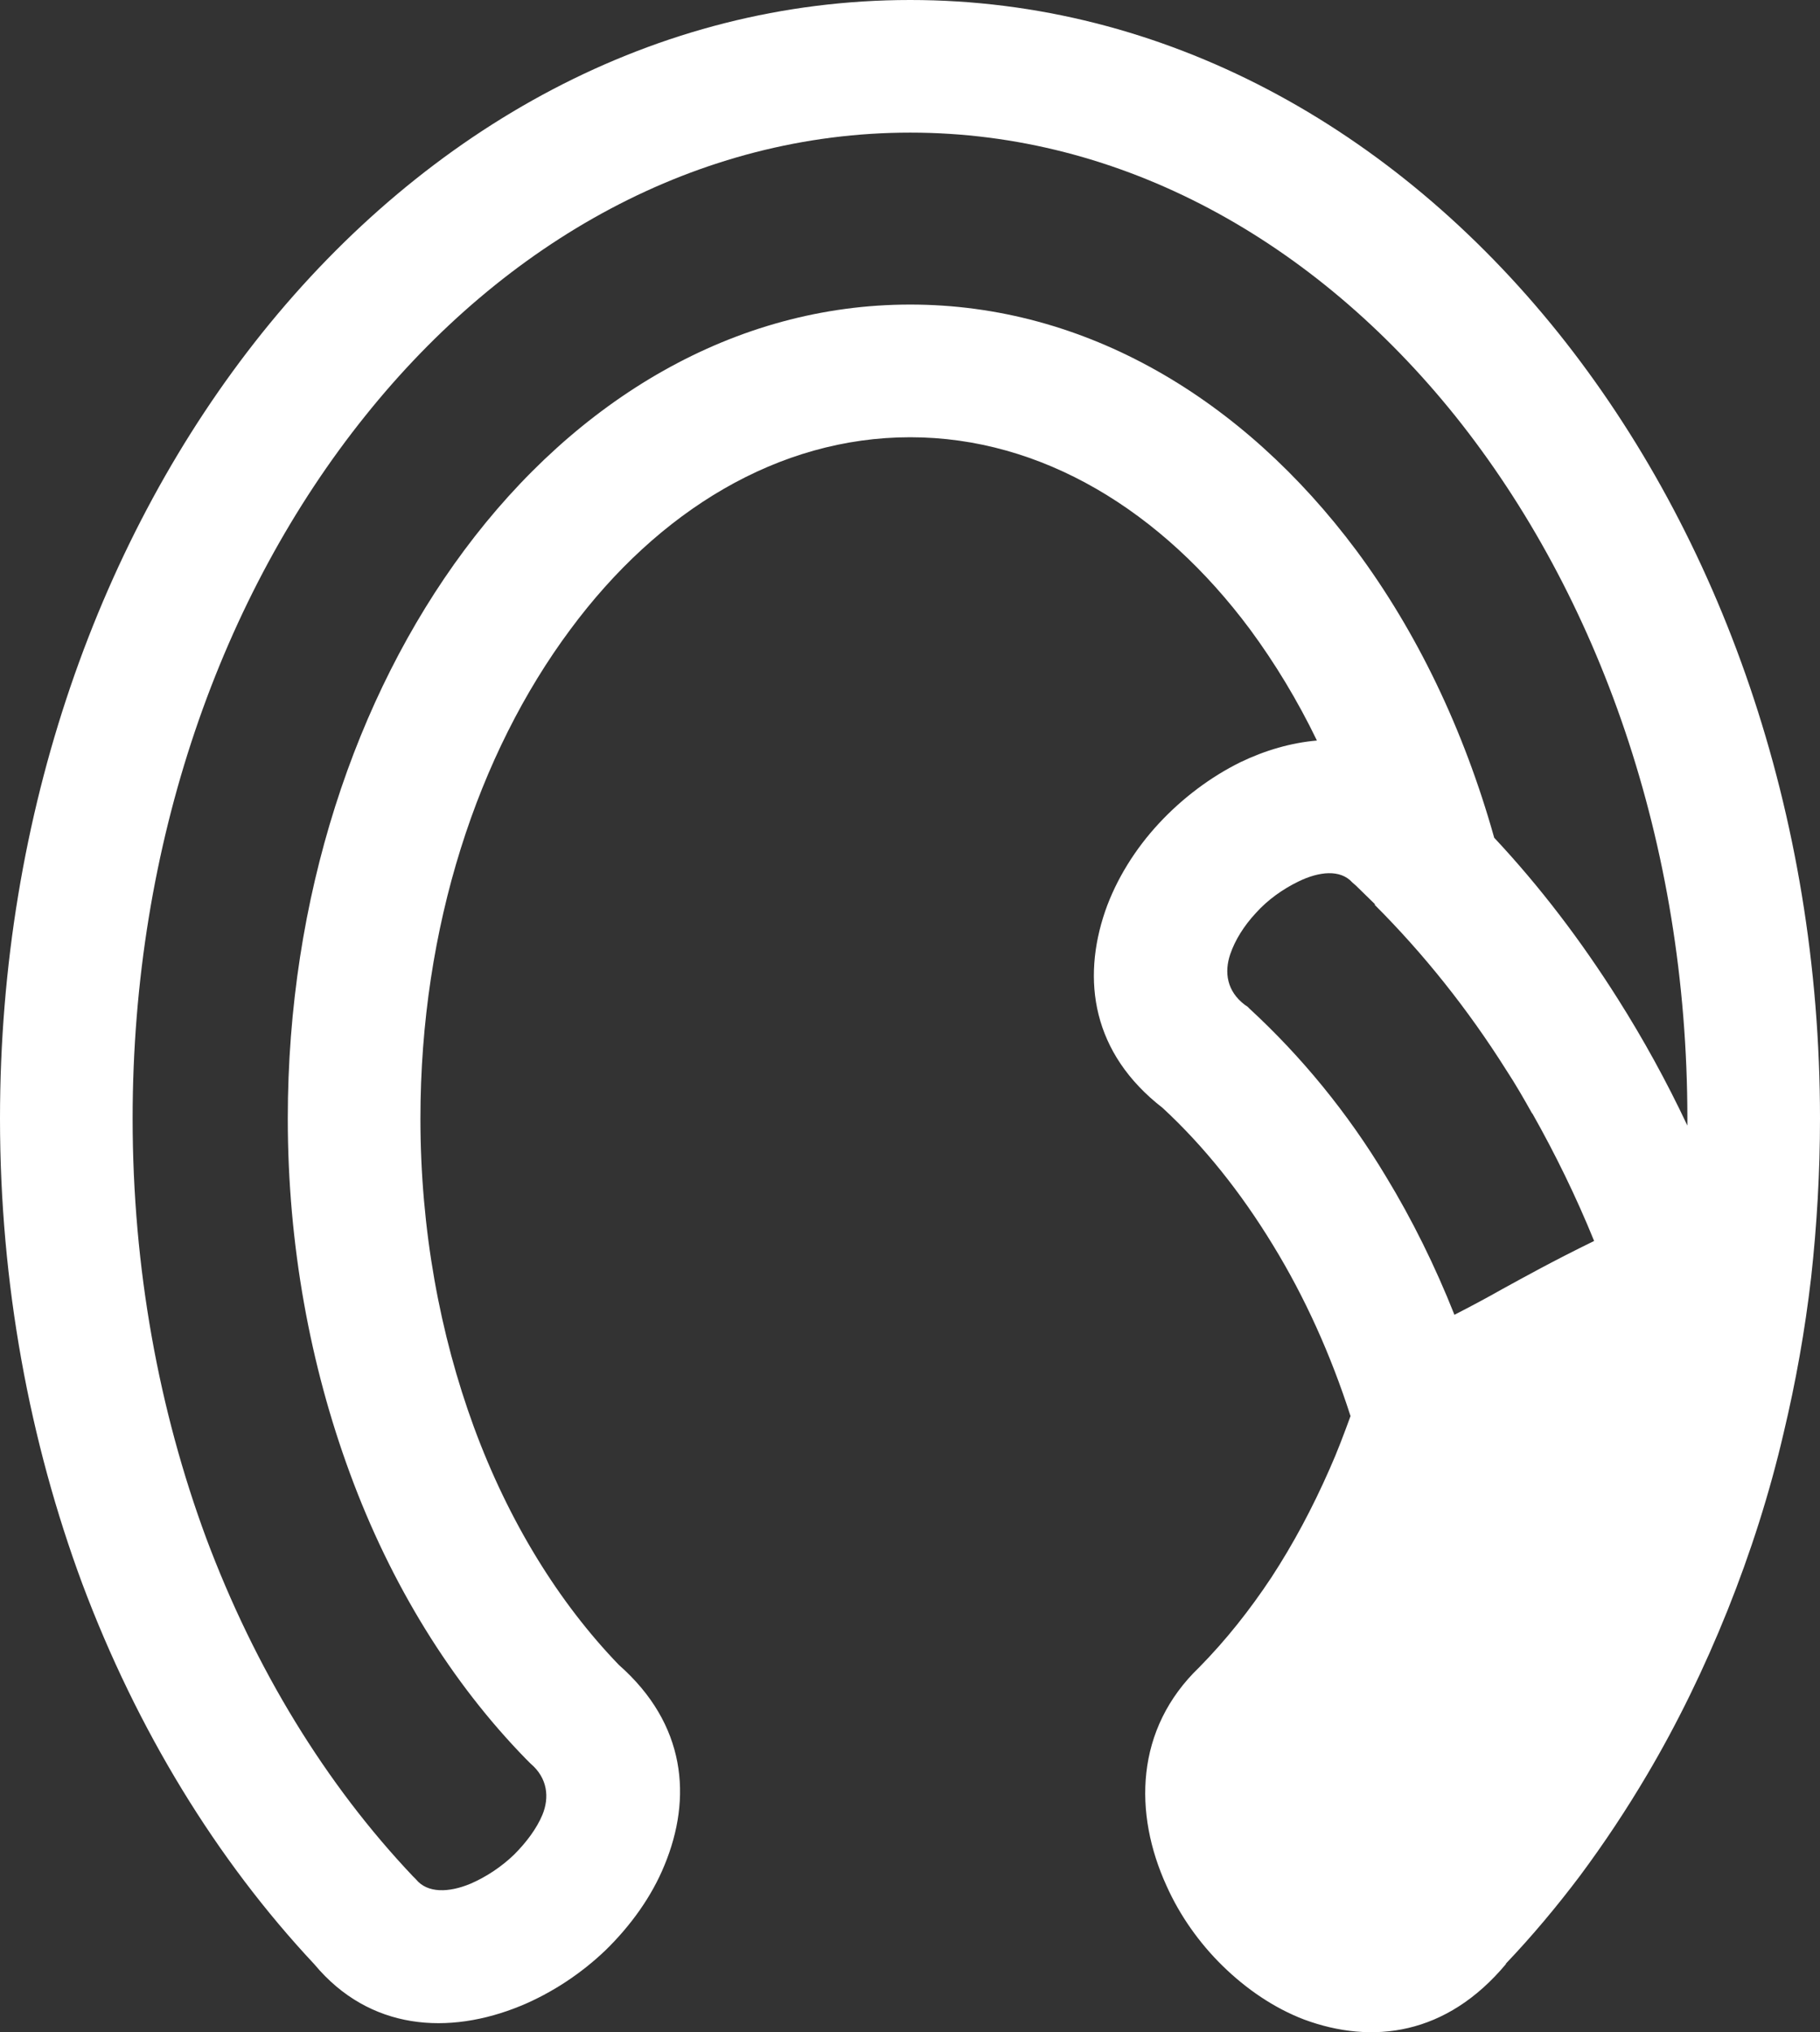 <!-- Generator: Adobe Illustrator 18.1.1, SVG Export Plug-In  -->
<svg version="1.1"
	 xmlns="http://www.w3.org/2000/svg" xmlns:xlink="http://www.w3.org/1999/xlink" xmlns:a="http://ns.adobe.com/AdobeSVGViewerExtensions/3.0/"
	 x="0px" y="0px" width="116.702px" height="130.3px" viewBox="0 0 116.702 130.3"
	 overflow="inherit" enable-background="new 0 0 116.702 130.3" xml:space="preserve">
<rect x="0" y="0" width="116.702" height="130.3" fill="#333333" stroke="none"/>
<defs>
</defs>
<path fill="#FFFFFF" d="M58.365,0c16.271,0,30.983,8.164,41.556,21.345c10.375,12.954,16.781,30.756,16.781,50.372
	c0,3.43-0.198,6.831-0.567,10.176c-0.397,3.43-0.992,6.746-1.757,9.95c-0.907,3.912-2.126,7.71-3.6,11.395
	c-1.502,3.742-3.231,7.285-5.159,10.545c-1.304,2.211-2.75,4.394-4.309,6.491c-1.474,1.956-3.061,3.855-4.762,5.641h0.028
	c-3.827,4.592-8.589,5.187-12.954,3.572c-1.928-0.737-3.713-1.956-5.244-3.458c-1.474-1.446-2.721-3.203-3.572-5.102
	c-2.126-4.649-2.041-10.063,2.098-14.032l0,0c1.701-1.729,3.231-3.657,4.62-5.754c1.389-2.126,2.636-4.45,3.742-6.973
	c0.482-1.077,0.907-2.211,1.332-3.373c-1.276-3.969-2.948-7.654-4.961-10.942c-2.069-3.402-4.45-6.378-7.087-8.816
	c-4.535-3.515-5.187-8.22-3.685-12.614c0.709-2.041,1.928-3.997,3.458-5.641c1.502-1.616,3.317-2.976,5.216-3.912
	c1.587-0.765,3.26-1.247,4.904-1.389c-1.247-2.58-2.693-4.961-4.28-7.115c-5.669-7.625-13.38-12.331-21.798-12.331
	c-8.447,0-16.157,4.706-21.798,12.331c-5.924,7.965-9.609,19.049-9.609,31.351c0,7.115,1.247,13.833,3.43,19.786
	c2.211,6.009,5.414,11.225,9.298,15.25c4.309,3.798,4.706,8.532,2.92,12.841c-0.822,2.013-2.154,3.855-3.742,5.414
	c-1.587,1.531-3.487,2.778-5.471,3.6c-4.62,1.899-9.694,1.587-13.238-2.665c-6.265-6.69-11.367-15.024-14.882-24.406
	C1.899,92.438,0,82.318,0,71.717c0-19.616,6.435-37.417,16.809-50.372C27.383,8.164,42.066,0,58.365,0z M108.198,72.17v-0.454
	c0-17.66-5.698-33.562-14.882-45.043c-9.014-11.225-21.373-18.17-34.951-18.17c-13.606,0-25.965,6.945-34.951,18.17
	c-9.213,11.48-14.91,27.383-14.91,45.043c0,9.638,1.701,18.737,4.706,26.872c3.146,8.419,7.682,15.817,13.266,21.713l0.198,0.198
	c0.737,0.907,2.126,0.85,3.487,0.283c0.992-0.425,1.984-1.077,2.806-1.871c0.794-0.794,1.446-1.672,1.814-2.551
	c0.454-1.106,0.34-2.353-0.765-3.288l-0.142-0.142l-0.142-0.142c-4.762-4.876-8.674-11.169-11.31-18.368
	c-2.523-6.86-3.969-14.57-3.969-22.706c0-14.173,4.337-27.043,11.31-36.425c7.228-9.723,17.348-15.761,28.602-15.761
	s21.345,6.038,28.602,15.761c3.855,5.187,6.888,11.452,8.844,18.425c2.92,3.118,5.556,6.576,7.937,10.346
	C105.364,66.614,106.866,69.335,108.198,72.17z M98.249,71.376v0.028c-0.539-0.964-1.077-1.899-1.672-2.806
	c-2.466-3.912-5.301-7.455-8.419-10.573v-0.057c-0.397-0.397-0.822-0.794-1.219-1.191l-0.227-0.198
	c-0.765-0.85-2.126-0.709-3.458-0.057c-0.992,0.482-1.956,1.162-2.721,2.013c-0.765,0.822-1.332,1.729-1.644,2.636
	c-0.397,1.162-0.227,2.381,0.935,3.26l0.17,0.113l0.142,0.142c3.288,3.033,6.265,6.633,8.731,10.743
	c1.672,2.75,3.146,5.726,4.394,8.872c1.049-0.539,2.013-1.049,3.061-1.644c1.502-0.822,3.231-1.786,5.896-3.09
	C101.055,76.706,99.723,73.984,98.249,71.376z"/>
</svg>